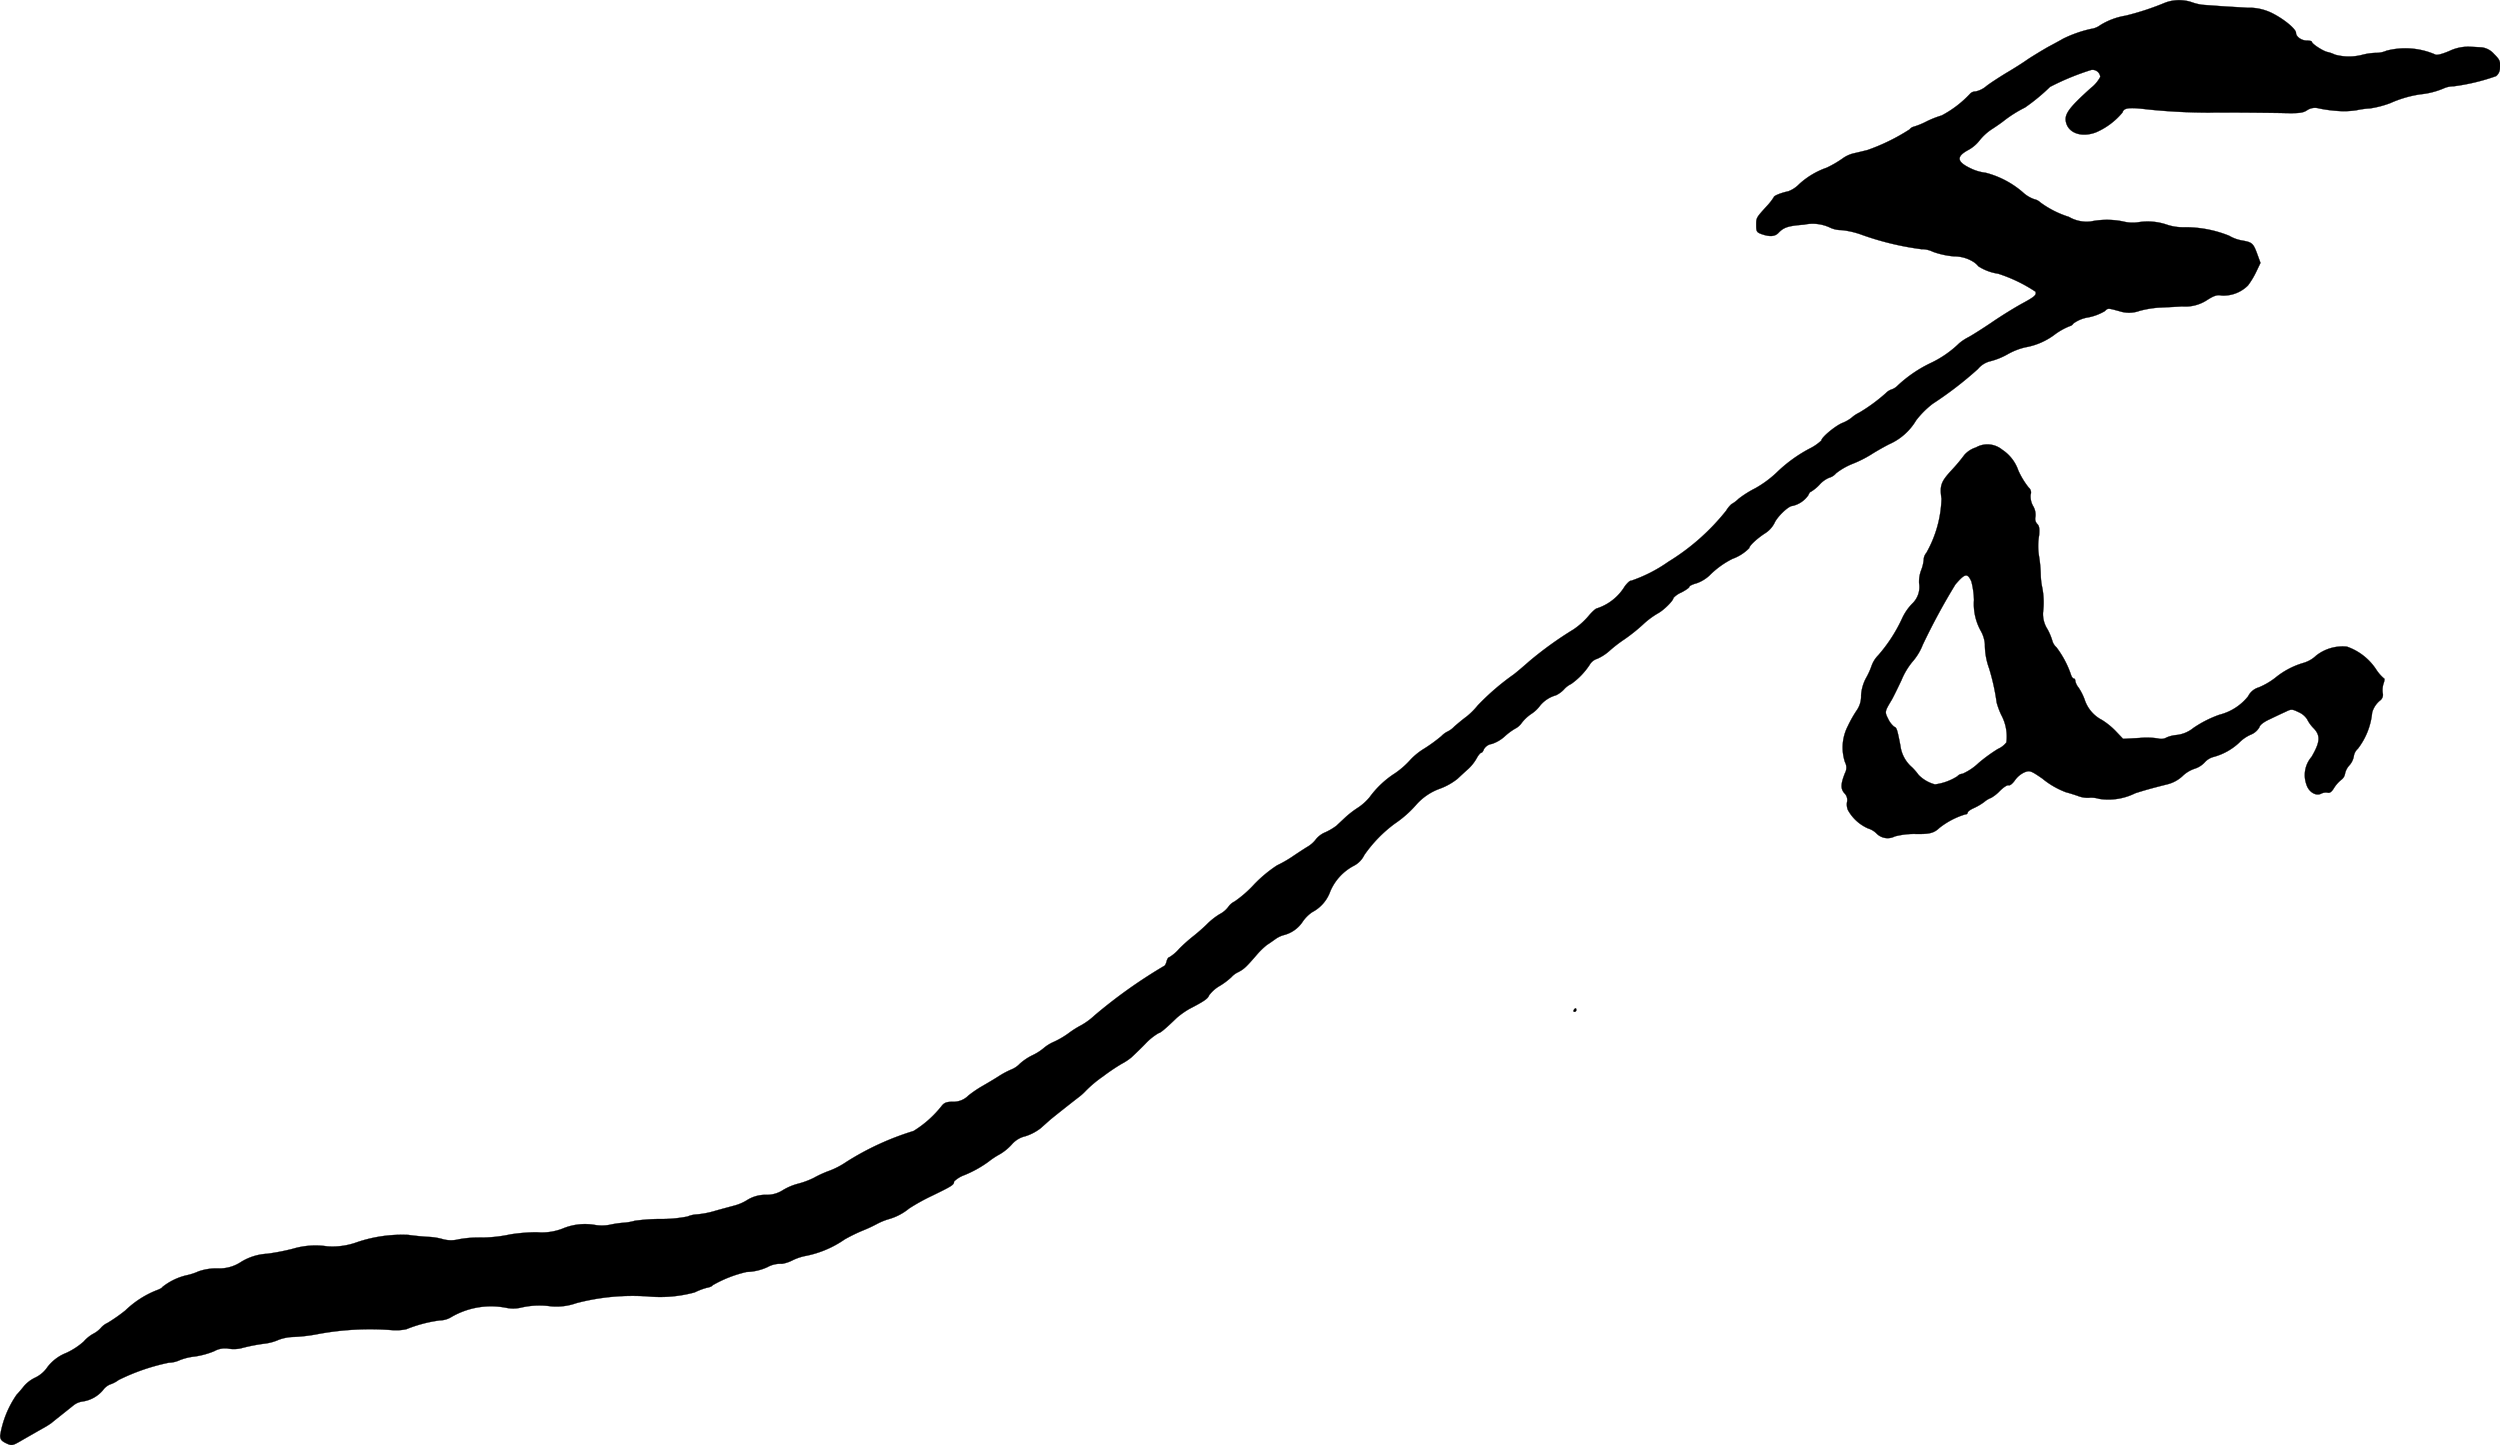 <?xml version="1.0" encoding="UTF-8"?>
<svg xmlns="http://www.w3.org/2000/svg"
     version="1.1"
     width="30.298mm"
     height="17.514mm"
     viewBox="0 0 85.884 49.646">
   <defs>
      <style type="text/css"><![CDATA[
      .a {
        stroke: #000;
        stroke-linecap: round;
        stroke-linejoin: round;
        stroke-width: 0.01px;
      }
    ]]></style>
   </defs>
   <path class="a"
         d="M74.384.091a9.225,9.225,0,0,1-1.363.448,2.367,2.367,0,0,0-.872.327.677.677,0,0,1-.315.127,4.252,4.252,0,0,0-.963.339c-.048.03-.279.157-.509.279-.224.127-.539.321-.697.424-.151.109-.485.321-.733.466-.248.151-.557.351-.69.454a.827.827,0,0,1-.376.188.247.247,0,0,0-.188.079,3.667,3.667,0,0,1-.975.745,3.245,3.245,0,0,0-.533.212,2.519,2.519,0,0,1-.436.176.26.26,0,0,0-.133.091,6.86,6.86,0,0,1-1.448.709c-.121.03-.321.079-.454.109a1.06,1.06,0,0,0-.394.176,3.717,3.717,0,0,1-.551.321,2.729,2.729,0,0,0-.951.569,1.004,1.004,0,0,1-.369.242c-.236.048-.497.151-.497.2a1.987,1.987,0,0,1-.242.309c-.369.406-.363.4-.363.66,0,.212.018.242.188.303.279.097.46.085.581-.048.182-.188.327-.236.878-.279a1.406,1.406,0,0,1,.866.091.921.921,0,0,0,.424.097,2.925,2.925,0,0,1,.715.17,9.842,9.842,0,0,0,2.023.485.888.888,0,0,1,.4.091,2.82,2.82,0,0,0,.727.157,1.23,1.23,0,0,1,.63.17.706.706,0,0,1,.2.17,1.705,1.705,0,0,0,.678.254,5.169,5.169,0,0,1,1.284.618c.042.115-.03.176-.478.418-.23.127-.697.412-1.03.642-.333.224-.697.454-.806.509a1.703,1.703,0,0,0-.309.206,3.603,3.603,0,0,1-.981.678,4.497,4.497,0,0,0-1.127.769.53.53,0,0,1-.218.139.482.482,0,0,0-.188.121,5.84,5.84,0,0,1-.915.672,1.165,1.165,0,0,0-.273.182,1.29,1.29,0,0,1-.315.176c-.254.109-.715.497-.715.6a1.672,1.672,0,0,1-.406.279,4.94,4.94,0,0,0-1.139.83,3.703,3.703,0,0,1-.727.533,3.538,3.538,0,0,0-.575.363,1.117,1.117,0,0,1-.242.182.995.995,0,0,0-.182.224,7.622,7.622,0,0,1-1.987,1.756,5.042,5.042,0,0,1-1.284.654c-.024-.018-.121.067-.212.188a1.751,1.751,0,0,1-.951.757c-.042,0-.176.121-.291.26a2.58,2.58,0,0,1-.521.466,12.475,12.475,0,0,0-1.514,1.09c-.206.182-.448.388-.545.46a8.418,8.418,0,0,0-1.23,1.06,2.522,2.522,0,0,1-.382.382c-.133.097-.321.254-.424.345a.79.79,0,0,1-.23.17.755.755,0,0,0-.212.157,5.484,5.484,0,0,1-.581.424,2.269,2.269,0,0,0-.472.376,2.951,2.951,0,0,1-.533.472,3.252,3.252,0,0,0-.878.824,1.831,1.831,0,0,1-.394.357,3.304,3.304,0,0,0-.442.339c-.115.109-.254.236-.303.285a2.066,2.066,0,0,1-.376.224.821.821,0,0,0-.321.23,1.002,1.002,0,0,1-.315.279c-.157.097-.394.254-.527.345a4.225,4.225,0,0,1-.503.285,4.5,4.5,0,0,0-.793.66,3.996,3.996,0,0,1-.666.581.568.568,0,0,0-.218.188.867.867,0,0,1-.297.248,2.388,2.388,0,0,0-.436.345c-.133.133-.339.309-.454.4a5.609,5.609,0,0,0-.497.442,1.43,1.43,0,0,1-.339.291c-.036,0-.079.067-.097.151-.024.085-.061.151-.085.151a17.351,17.351,0,0,0-2.392,1.702,2.338,2.338,0,0,1-.454.333,3.267,3.267,0,0,0-.448.285,2.971,2.971,0,0,1-.491.285,1.387,1.387,0,0,0-.345.212,1.786,1.786,0,0,1-.388.248,1.912,1.912,0,0,0-.442.297.818.818,0,0,1-.273.188,2.928,2.928,0,0,0-.454.242c-.17.109-.418.254-.545.327a3.915,3.915,0,0,0-.491.333.713.713,0,0,1-.533.212c-.206,0-.291.03-.376.133a3.694,3.694,0,0,1-.975.872,9.493,9.493,0,0,0-2.314,1.066,2.762,2.762,0,0,1-.569.297,3.684,3.684,0,0,0-.545.248,2.829,2.829,0,0,1-.539.2,1.964,1.964,0,0,0-.527.224,1.012,1.012,0,0,1-.581.157,1.197,1.197,0,0,0-.624.17,1.599,1.599,0,0,1-.454.2c-.133.036-.43.115-.666.182a3.113,3.113,0,0,1-.624.121.93.93,0,0,0-.321.073,4.622,4.622,0,0,1-.939.085,6.572,6.572,0,0,0-.872.061,1.852,1.852,0,0,1-.382.067,3.587,3.587,0,0,0-.491.073,1.451,1.451,0,0,1-.515,0,2.001,2.001,0,0,0-1.102.133,1.974,1.974,0,0,1-.878.121,6.193,6.193,0,0,0-.902.073,4.821,4.821,0,0,1-1.133.109,3.686,3.686,0,0,0-.648.061,1.069,1.069,0,0,1-.527,0,2.132,2.132,0,0,0-.539-.085c-.2-.012-.497-.042-.666-.067a4.827,4.827,0,0,0-1.75.248,2.461,2.461,0,0,1-1.036.145,2.735,2.735,0,0,0-1.181.085,7.584,7.584,0,0,1-.878.17,1.912,1.912,0,0,0-.896.279,1.339,1.339,0,0,1-.818.224,1.878,1.878,0,0,0-.648.103,1.993,1.993,0,0,1-.406.133,2.086,2.086,0,0,0-.836.406c0,.024-.103.079-.224.121a3.31,3.31,0,0,0-1.048.684,5.727,5.727,0,0,1-.606.424.69.69,0,0,0-.23.17.903.903,0,0,1-.267.206,1.24,1.24,0,0,0-.327.267,2.43,2.43,0,0,1-.594.388,1.508,1.508,0,0,0-.648.485,1.055,1.055,0,0,1-.418.363,1.187,1.187,0,0,0-.388.291c-.085.109-.2.242-.254.297A3.432,3.432,0,0,0,.005,49.315c0,.127.042.188.206.266.206.097.212.091.606-.139.224-.127.509-.291.636-.363a2.864,2.864,0,0,0,.315-.194c.085-.073.418-.333.757-.606a.634.634,0,0,1,.315-.133,1.124,1.124,0,0,0,.697-.388.588.588,0,0,1,.236-.194,1.04,1.04,0,0,0,.303-.157,7.119,7.119,0,0,1,1.726-.594.919.919,0,0,0,.369-.085,1.973,1.973,0,0,1,.521-.127,2.832,2.832,0,0,0,.666-.182.756.756,0,0,1,.509-.085,1.122,1.122,0,0,0,.424-.018,6.159,6.159,0,0,1,.8-.157,1.697,1.697,0,0,0,.485-.133,1.579,1.579,0,0,1,.515-.097,5.678,5.678,0,0,0,.757-.085,9.812,9.812,0,0,1,2.598-.151,1.696,1.696,0,0,0,.515-.03,4.705,4.705,0,0,1,1.151-.303.769.769,0,0,0,.394-.115,2.71,2.71,0,0,1,1.896-.315,1.192,1.192,0,0,0,.485-.006,2.793,2.793,0,0,1,1.036-.048,2.052,2.052,0,0,0,.878-.109,7.624,7.624,0,0,1,2.459-.23,4.534,4.534,0,0,0,1.605-.139,2.36,2.36,0,0,1,.412-.157c.109-.018.2-.061.2-.085a4.197,4.197,0,0,1,1.175-.46,1.823,1.823,0,0,0,.709-.164.912.912,0,0,1,.503-.115,1.24,1.24,0,0,0,.363-.121,1.82,1.82,0,0,1,.418-.145,3.54,3.54,0,0,0,1.375-.575,5.855,5.855,0,0,1,.606-.297,4.819,4.819,0,0,0,.497-.23,2.21,2.21,0,0,1,.418-.17,1.912,1.912,0,0,0,.69-.363,6.842,6.842,0,0,1,.787-.436c.697-.339.757-.376.757-.491a.992.992,0,0,1,.351-.218,3.881,3.881,0,0,0,.83-.46,2.75,2.75,0,0,1,.394-.26,1.764,1.764,0,0,0,.418-.345.875.875,0,0,1,.46-.273,1.692,1.692,0,0,0,.521-.273c.115-.103.26-.23.327-.291.109-.091.642-.515.987-.781a1.821,1.821,0,0,0,.212-.188,4.055,4.055,0,0,1,.618-.521,6.97,6.97,0,0,1,.636-.43,1.985,1.985,0,0,0,.333-.218c.139-.127.418-.4.497-.485a2.016,2.016,0,0,1,.448-.357c.055,0,.242-.157.618-.521a2.825,2.825,0,0,1,.436-.309c.491-.254.636-.351.672-.46a1.186,1.186,0,0,1,.376-.333,2.441,2.441,0,0,0,.394-.297.728.728,0,0,1,.242-.176c.194-.103.267-.17.642-.606a2.671,2.671,0,0,1,.339-.327c.079-.048.206-.139.291-.2a.938.938,0,0,1,.273-.133,1.102,1.102,0,0,0,.672-.478,1.234,1.234,0,0,1,.321-.315,1.29,1.29,0,0,0,.618-.715,1.775,1.775,0,0,1,.824-.884.82.82,0,0,0,.345-.363,4.597,4.597,0,0,1,1.048-1.078,3.779,3.779,0,0,0,.745-.66,1.972,1.972,0,0,1,.8-.539,2.169,2.169,0,0,0,.606-.339c.103-.097.267-.248.376-.345a1.528,1.528,0,0,0,.285-.363c.055-.103.127-.188.157-.188s.067-.055.091-.121a.374.374,0,0,1,.273-.182,1.243,1.243,0,0,0,.43-.248,2.096,2.096,0,0,1,.363-.273.618.618,0,0,0,.236-.206,1.419,1.419,0,0,1,.333-.309,1.15,1.15,0,0,0,.303-.291,1.098,1.098,0,0,1,.539-.345.931.931,0,0,0,.273-.2.782.782,0,0,1,.248-.188,2.462,2.462,0,0,0,.636-.66.453.453,0,0,1,.26-.206,1.598,1.598,0,0,0,.406-.26,4.744,4.744,0,0,1,.533-.412,6,6,0,0,0,.636-.509,2.824,2.824,0,0,1,.503-.376c.206-.109.539-.442.539-.533a.789.789,0,0,1,.273-.188c.151-.079.273-.164.273-.194s.109-.085.248-.121a1.286,1.286,0,0,0,.436-.26,2.999,2.999,0,0,1,.8-.581,1.524,1.524,0,0,0,.575-.369c0-.079.26-.321.527-.497a.909.909,0,0,0,.339-.363c.091-.212.478-.588.618-.588a.899.899,0,0,0,.545-.369c.024-.061.061-.115.085-.115a1.429,1.429,0,0,0,.297-.242.919.919,0,0,1,.333-.242.471.471,0,0,0,.236-.151,2.281,2.281,0,0,1,.569-.327,4.022,4.022,0,0,0,.63-.315c.121-.079.4-.242.624-.357a2.017,2.017,0,0,0,.927-.818,3.04,3.04,0,0,1,.575-.575,12.515,12.515,0,0,0,1.551-1.193.798.798,0,0,1,.4-.26,2.388,2.388,0,0,0,.612-.242,2.307,2.307,0,0,1,.612-.242,2.345,2.345,0,0,0,1.042-.46,2.323,2.323,0,0,1,.485-.267.196.196,0,0,0,.127-.091,1.172,1.172,0,0,1,.521-.212,1.81,1.81,0,0,0,.557-.212c.115-.109.097-.109.503,0a1.059,1.059,0,0,0,.697-.012,3.558,3.558,0,0,1,.642-.109c.151-.006.521-.024.818-.042a1.361,1.361,0,0,0,.854-.218c.236-.151.351-.188.491-.157a1.187,1.187,0,0,0,.915-.345,2.768,2.768,0,0,0,.291-.485l.139-.291-.115-.315c-.133-.363-.176-.394-.515-.454a1.332,1.332,0,0,1-.448-.164,4.018,4.018,0,0,0-1.551-.291,1.742,1.742,0,0,1-.575-.085,2.044,2.044,0,0,0-.969-.091,1.353,1.353,0,0,1-.551-.024,2.794,2.794,0,0,0-1.102,0,1.208,1.208,0,0,1-.757-.157,3.333,3.333,0,0,1-.981-.497.428.428,0,0,0-.206-.109,1.107,1.107,0,0,1-.351-.2,3.158,3.158,0,0,0-1.32-.709,1.603,1.603,0,0,1-.515-.151c-.485-.23-.503-.406-.073-.636a1.247,1.247,0,0,0,.376-.321,1.8,1.8,0,0,1,.424-.388c.17-.109.357-.242.424-.297a4.331,4.331,0,0,1,.715-.448,6.703,6.703,0,0,0,.86-.709,8.749,8.749,0,0,1,1.411-.581.266.266,0,0,1,.311.21l.004.026a1.166,1.166,0,0,1-.315.376c-.769.69-.933.915-.86,1.193.091.369.539.521,1.024.339a2.433,2.433,0,0,0,.915-.684c.048-.164.218-.182.884-.103a21.095,21.095,0,0,0,2.108.109c.315-.012,1.629,0,2.453.012.612.018.751,0,.89-.091a.491.491,0,0,1,.412-.067,4.868,4.868,0,0,0,.848.097,3.064,3.064,0,0,0,.454-.036,2.856,2.856,0,0,1,.454-.061,3.399,3.399,0,0,0,.697-.182,3.933,3.933,0,0,1,1.042-.303,2.724,2.724,0,0,0,.787-.2.795.795,0,0,1,.333-.073,7.064,7.064,0,0,0,1.472-.351.362.362,0,0,0,.133-.297c.018-.212-.006-.267-.206-.466a.67.67,0,0,0-.412-.224c-.097-.006-.303-.018-.454-.024a1.516,1.516,0,0,0-.672.151c-.26.109-.43.151-.485.115a2.586,2.586,0,0,0-1.672-.127.879.879,0,0,1-.363.073,2.103,2.103,0,0,0-.442.061,1.836,1.836,0,0,1-.963,0,1.217,1.217,0,0,0-.26-.091c-.145-.03-.533-.279-.533-.351,0-.024-.079-.042-.176-.042-.182,0-.369-.133-.369-.267,0-.121-.369-.436-.757-.642a1.781,1.781,0,0,0-.909-.218c-.297-.018-.751-.042-.999-.061S75.704.17,75.656.164a1.706,1.706,0,0,1-.351-.085A1.37,1.37,0,0,0,74.384.091Z"/>
   <path class="a"
         d="M67.879,15.372a.885.885,0,0,0-.394.254,5.86,5.86,0,0,1-.436.521c-.369.4-.418.527-.351.987a4.003,4.003,0,0,1-.521,1.859.377.377,0,0,0-.091.236,1.3,1.3,0,0,1-.091.369,1.127,1.127,0,0,0-.067.436.787.787,0,0,1-.23.697,1.8,1.8,0,0,0-.363.533,5.281,5.281,0,0,1-.812,1.248.981.981,0,0,0-.23.369,2.499,2.499,0,0,1-.188.412,1.444,1.444,0,0,0-.17.6.841.841,0,0,1-.145.503,4.114,4.114,0,0,0-.309.545,1.607,1.607,0,0,0-.097,1.248.386.386,0,0,1,0,.363c-.151.376-.157.545-.024.697a.325.325,0,0,1,.097.279.508.508,0,0,0,.024.297,1.457,1.457,0,0,0,.697.636.705.705,0,0,1,.279.164.534.534,0,0,0,.636.109,2.636,2.636,0,0,1,.672-.085c.515.012.666-.024.86-.206a2.694,2.694,0,0,1,.89-.466.077.077,0,0,0,.085-.067c0-.03.091-.097.2-.145a2.025,2.025,0,0,0,.363-.212.799.799,0,0,1,.242-.145,1.326,1.326,0,0,0,.297-.236c.121-.121.254-.212.303-.194.042.018.139-.061.218-.176a.821.821,0,0,1,.333-.273c.176-.067.218-.048.606.218a2.833,2.833,0,0,0,.818.472c.055.012.236.067.394.121a.919.919,0,0,0,.382.067.933.933,0,0,1,.357.036A2.063,2.063,0,0,0,73.354,27.25c.327-.103.509-.157,1.114-.309a1.192,1.192,0,0,0,.503-.273,1.105,1.105,0,0,1,.424-.26.805.805,0,0,0,.345-.218.613.613,0,0,1,.309-.188,2.079,2.079,0,0,0,.872-.485,1.303,1.303,0,0,1,.388-.273.601.601,0,0,0,.309-.26c.018-.079.151-.182.351-.273.176-.085.418-.2.539-.254.212-.103.224-.103.466.012a.659.659,0,0,1,.285.242,1.211,1.211,0,0,0,.218.303c.248.254.23.478-.067.987a.959.959,0,0,0-.176.951c.079.26.333.412.515.309a.365.365,0,0,1,.212-.03c.073.024.145-.03.224-.164a1.14,1.14,0,0,1,.248-.279.32.32,0,0,0,.127-.206.608.608,0,0,1,.151-.291.628.628,0,0,0,.151-.309.428.428,0,0,1,.139-.26,2.414,2.414,0,0,0,.491-1.242.821.821,0,0,1,.291-.43.243.243,0,0,0,.073-.236.754.754,0,0,1,.024-.321c.036-.097.048-.182.024-.182a1.419,1.419,0,0,1-.279-.321,1.977,1.977,0,0,0-.999-.775,1.469,1.469,0,0,0-1.06.309,1.057,1.057,0,0,1-.43.248,2.73,2.73,0,0,0-.975.515,2.487,2.487,0,0,1-.563.327.598.598,0,0,0-.369.309,1.83,1.83,0,0,1-.981.63,3.877,3.877,0,0,0-.896.454,1.11,1.11,0,0,1-.569.242,1.125,1.125,0,0,0-.351.085.366.366,0,0,1-.285.036,2.578,2.578,0,0,0-.648-.018l-.563.03-.26-.273a2.526,2.526,0,0,0-.466-.376,1.204,1.204,0,0,1-.594-.697,1.9,1.9,0,0,0-.212-.418.527.527,0,0,1-.109-.224c0-.048-.024-.085-.055-.085s-.073-.061-.097-.139a3.336,3.336,0,0,0-.497-.933.465.465,0,0,1-.139-.218,1.981,1.981,0,0,0-.17-.406.963.963,0,0,1-.151-.575,2.714,2.714,0,0,0-.024-.836,2.4,2.4,0,0,1-.055-.46,4.553,4.553,0,0,0-.055-.612,2.162,2.162,0,0,1,0-.745c.018-.218.006-.321-.067-.388a.256.256,0,0,1-.061-.236.584.584,0,0,0-.079-.376.675.675,0,0,1-.085-.394.217.217,0,0,0-.067-.242,2.74,2.74,0,0,1-.357-.588,1.394,1.394,0,0,0-.557-.715A.797.797,0,0,0,67.879,15.372Zm-.157,4.597a2.848,2.848,0,0,1,.091.648,1.899,1.899,0,0,0,.236,1.06,1.103,1.103,0,0,1,.139.454,2.401,2.401,0,0,0,.145.83,7.453,7.453,0,0,1,.26,1.175,2.633,2.633,0,0,0,.157.424,1.561,1.561,0,0,1,.176.945.752.752,0,0,1-.291.224,5.512,5.512,0,0,0-.666.485,1.927,1.927,0,0,1-.551.369.244.244,0,0,0-.176.085,1.868,1.868,0,0,1-.769.279,1.219,1.219,0,0,1-.563-.327,2.004,2.004,0,0,0-.224-.26,1.169,1.169,0,0,1-.4-.745c-.109-.563-.127-.618-.212-.648a.766.766,0,0,1-.206-.267c-.127-.248-.121-.254.121-.66.03-.048.182-.351.333-.672a2.466,2.466,0,0,1,.369-.624,1.969,1.969,0,0,0,.363-.594,22.358,22.358,0,0,1,1.121-2.071C67.503,19.697,67.588,19.679,67.721,19.97Z"/>
   <path class="a"
         d="M54.063,34.7c-.018.03-.006.061.024.061a.066.066,0,0,0,.067-.061c0-.036-.012-.061-.024-.061C54.111,34.639,54.081,34.664,54.063,34.7Z"/>
</svg>
